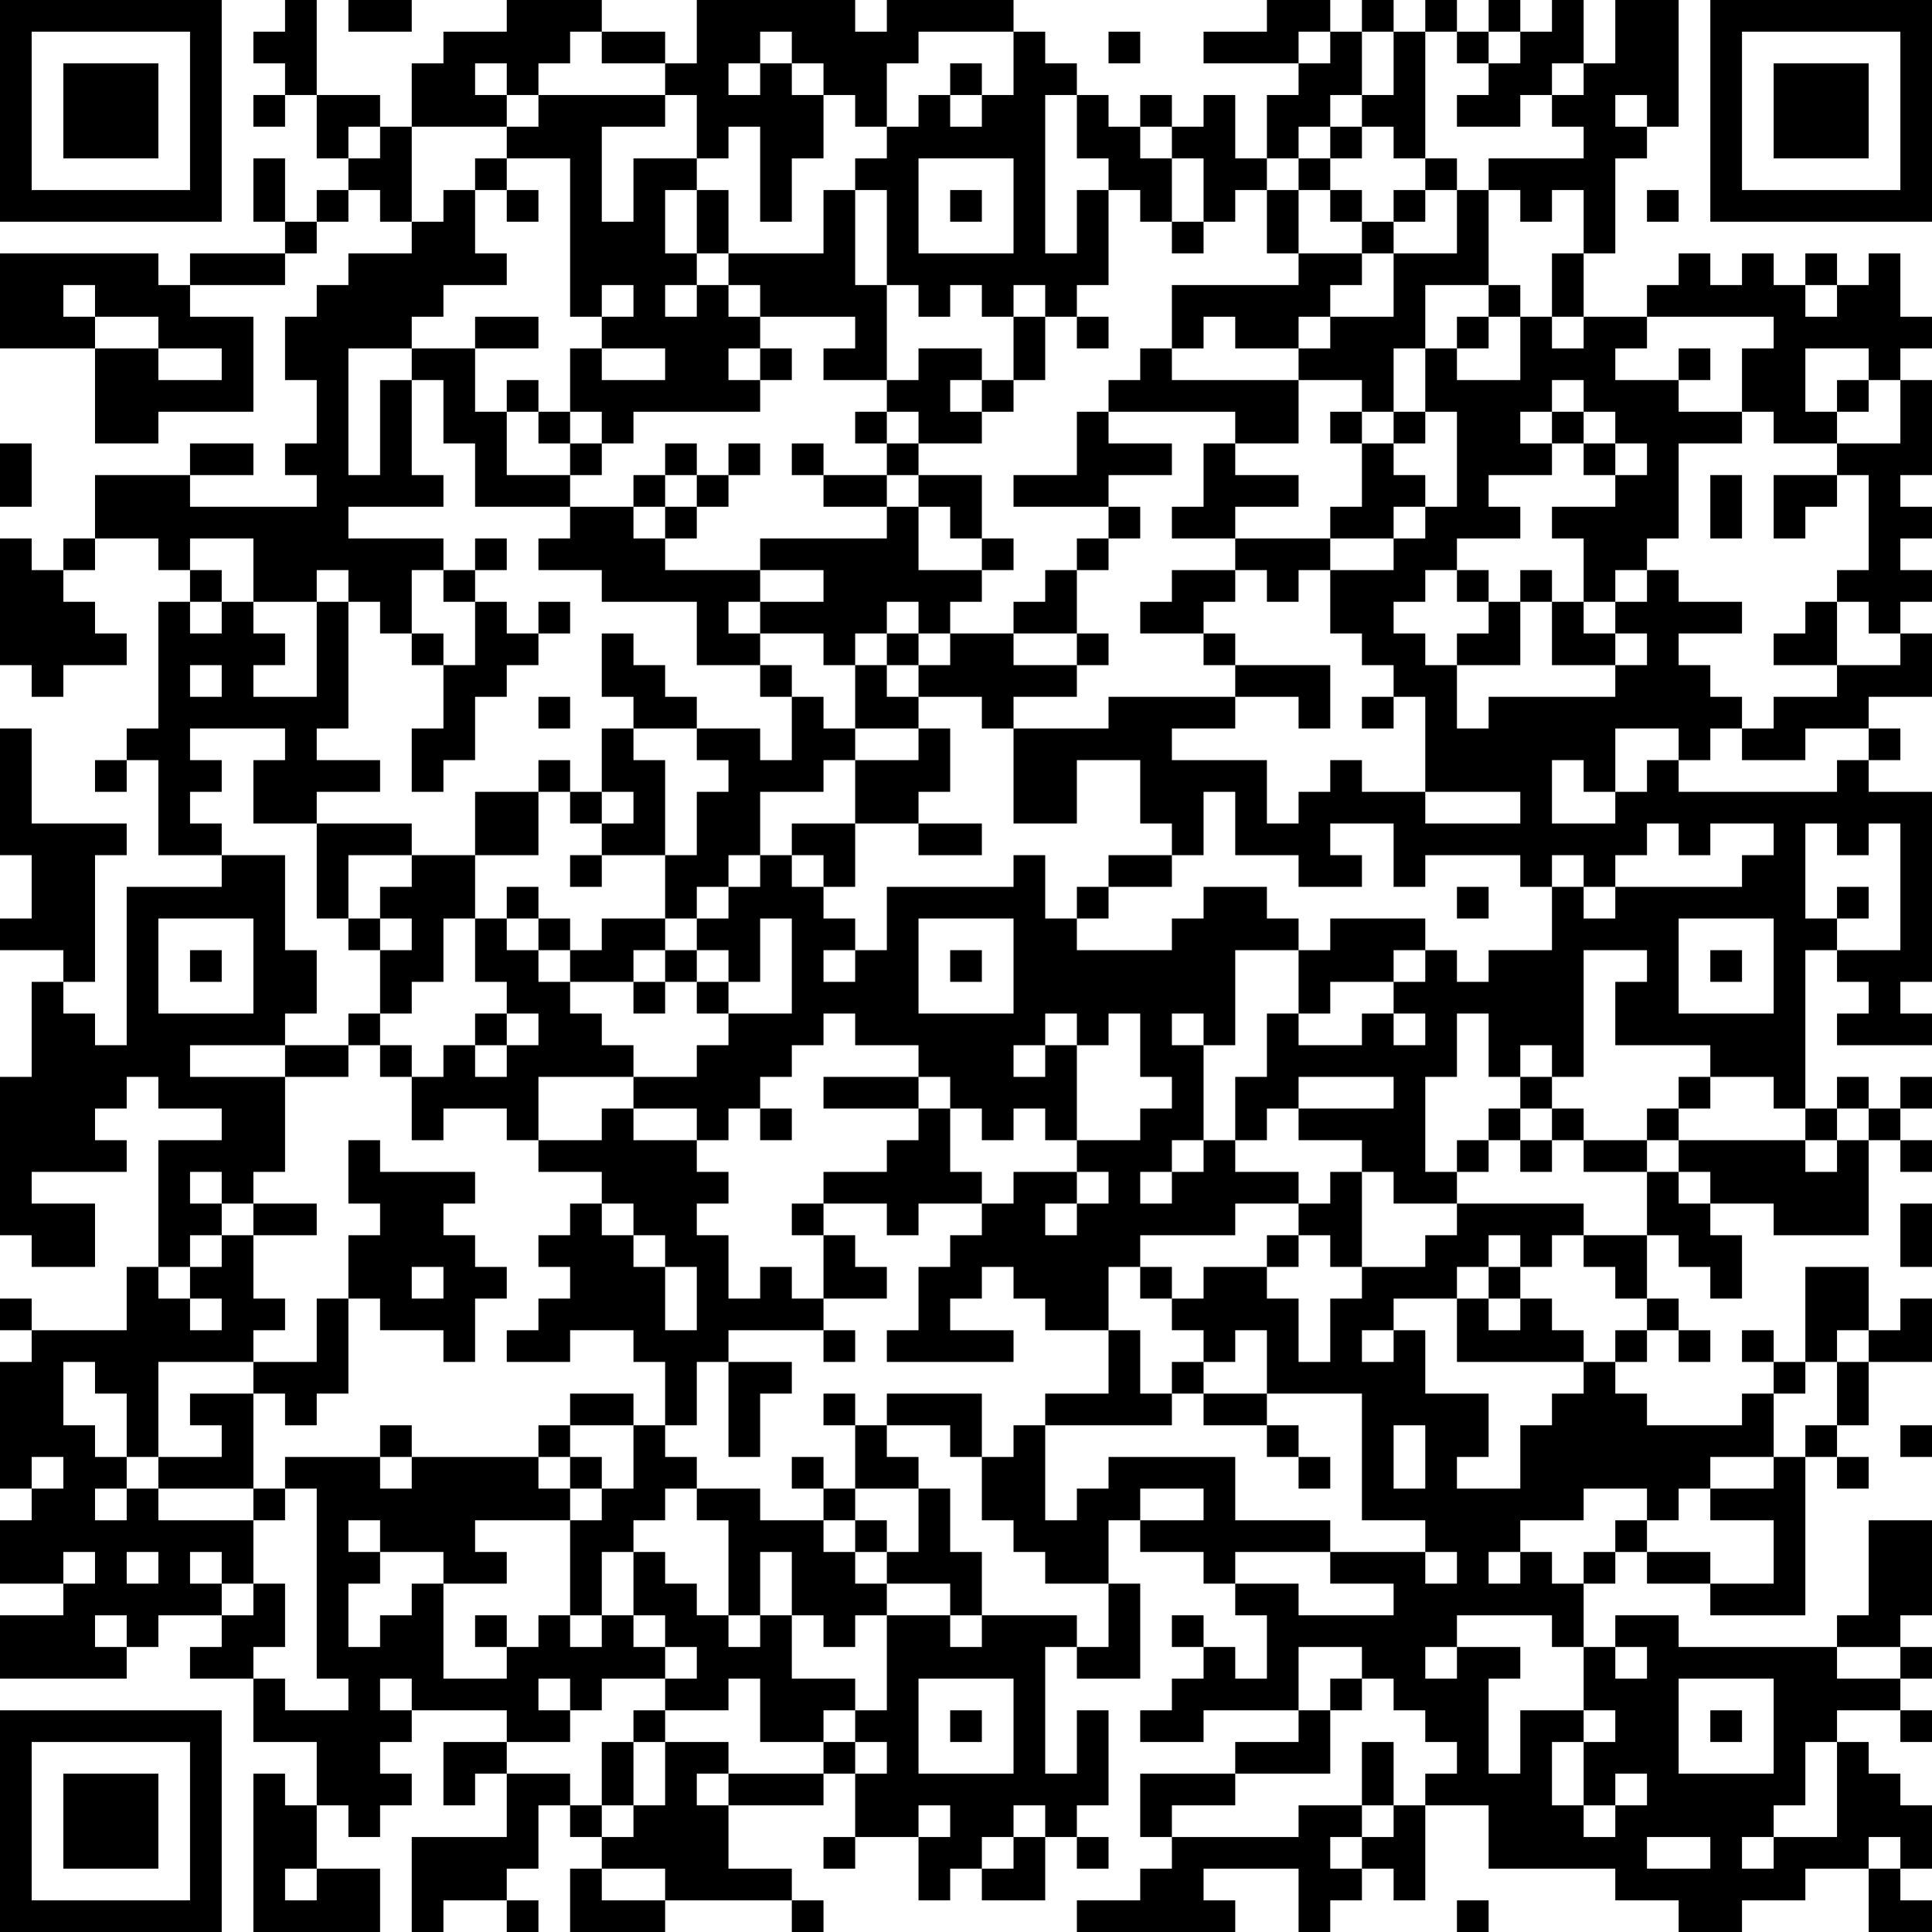 <?xml version="1.0" encoding="UTF-8"?>
<svg xmlns="http://www.w3.org/2000/svg" version="1.1" width="160" height="160" viewBox="0 0 160 160"><rect x="0" y="0" width="160" height="160" fill="#ffffff"/><g transform="scale(2.623)"><g transform="translate(0,0)"><path fill-rule="evenodd" d="M9 0L9 1L8 1L8 2L9 2L9 3L8 3L8 4L9 4L9 3L10 3L10 5L11 5L11 6L10 6L10 7L9 7L9 5L8 5L8 7L9 7L9 8L6 8L6 9L5 9L5 8L0 8L0 11L3 11L3 14L5 14L5 13L8 13L8 10L6 10L6 9L9 9L9 8L10 8L10 7L11 7L11 6L12 6L12 7L13 7L13 8L11 8L11 9L10 9L10 10L9 10L9 12L10 12L10 14L9 14L9 15L10 15L10 16L6 16L6 15L8 15L8 14L6 14L6 15L3 15L3 17L2 17L2 18L1 18L1 17L0 17L0 21L1 21L1 22L2 22L2 21L4 21L4 20L3 20L3 19L2 19L2 18L3 18L3 17L5 17L5 18L6 18L6 19L5 19L5 23L4 23L4 24L3 24L3 25L4 25L4 24L5 24L5 27L7 27L7 28L4 28L4 33L3 33L3 32L2 32L2 31L3 31L3 27L4 27L4 26L1 26L1 23L0 23L0 27L1 27L1 29L0 29L0 30L2 30L2 31L1 31L1 34L0 34L0 39L1 39L1 40L3 40L3 38L1 38L1 37L4 37L4 36L3 36L3 35L4 35L4 34L5 34L5 35L7 35L7 36L5 36L5 40L4 40L4 42L1 42L1 41L0 41L0 42L1 42L1 43L0 43L0 47L1 47L1 48L0 48L0 50L2 50L2 51L0 51L0 53L4 53L4 52L5 52L5 51L7 51L7 52L6 52L6 53L8 53L8 55L10 55L10 57L9 57L9 56L8 56L8 61L12 61L12 59L10 59L10 57L11 57L11 58L12 58L12 57L13 57L13 56L12 56L12 55L13 55L13 54L16 54L16 55L14 55L14 57L15 57L15 56L16 56L16 58L13 58L13 61L14 61L14 60L16 60L16 61L17 61L17 60L16 60L16 59L17 59L17 57L18 57L18 58L19 58L19 59L18 59L18 61L21 61L21 60L25 60L25 61L26 61L26 60L25 60L25 59L23 59L23 57L26 57L26 56L27 56L27 58L26 58L26 59L27 59L27 58L29 58L29 60L30 60L30 59L31 59L31 60L33 60L33 58L34 58L34 59L35 59L35 58L34 58L34 57L35 57L35 54L34 54L34 56L33 56L33 52L34 52L34 53L36 53L36 50L35 50L35 48L36 48L36 49L38 49L38 50L39 50L39 51L40 51L40 53L39 53L39 52L38 52L38 51L37 51L37 52L38 52L38 53L37 53L37 54L36 54L36 55L38 55L38 54L41 54L41 55L39 55L39 56L36 56L36 58L37 58L37 59L36 59L36 60L34 60L34 61L39 61L39 60L38 60L38 59L41 59L41 61L42 61L42 60L43 60L43 59L44 59L44 60L45 60L45 57L47 57L47 59L51 59L51 60L53 60L53 61L55 61L55 60L57 60L57 59L59 59L59 61L61 61L61 60L60 60L60 59L61 59L61 57L60 57L60 56L59 56L59 55L58 55L58 54L60 54L60 55L61 55L61 54L60 54L60 53L61 53L61 52L60 52L60 51L61 51L61 48L59 48L59 51L58 51L58 52L53 52L53 51L51 51L51 52L50 52L50 50L51 50L51 49L52 49L52 50L54 50L54 51L57 51L57 46L58 46L58 47L59 47L59 46L58 46L58 45L59 45L59 43L61 43L61 41L60 41L60 42L59 42L59 40L57 40L57 43L56 43L56 42L55 42L55 43L56 43L56 44L55 44L55 45L52 45L52 44L51 44L51 43L52 43L52 42L53 42L53 43L54 43L54 42L53 42L53 41L52 41L52 39L53 39L53 40L54 40L54 41L55 41L55 39L54 39L54 38L56 38L56 39L59 39L59 36L60 36L60 37L61 37L61 36L60 36L60 35L61 35L61 34L60 34L60 35L59 35L59 34L58 34L58 35L57 35L57 30L58 30L58 31L59 31L59 32L58 32L58 33L61 33L61 32L60 32L60 31L61 31L61 25L59 25L59 24L60 24L60 23L59 23L59 22L61 22L61 20L60 20L60 19L61 19L61 18L60 18L60 17L61 17L61 16L60 16L60 15L61 15L61 12L60 12L60 11L61 11L61 10L60 10L60 8L59 8L59 9L58 9L58 8L57 8L57 9L56 9L56 8L55 8L55 9L54 9L54 8L53 8L53 9L52 9L52 10L50 10L50 8L51 8L51 5L52 5L52 4L53 4L53 0L51 0L51 2L50 2L50 0L49 0L49 1L48 1L48 0L47 0L47 1L46 1L46 0L45 0L45 1L44 1L44 0L43 0L43 1L42 1L42 0L40 0L40 1L38 1L38 2L41 2L41 3L40 3L40 5L39 5L39 3L38 3L38 4L37 4L37 3L36 3L36 4L35 4L35 3L34 3L34 2L33 2L33 1L32 1L32 0L28 0L28 1L27 1L27 0L22 0L22 2L21 2L21 1L19 1L19 0L16 0L16 1L14 1L14 2L13 2L13 4L12 4L12 3L10 3L10 0ZM11 0L11 1L13 1L13 0ZM18 1L18 2L17 2L17 3L16 3L16 2L15 2L15 3L16 3L16 4L13 4L13 7L14 7L14 6L15 6L15 8L16 8L16 9L14 9L14 10L13 10L13 11L11 11L11 15L12 15L12 12L13 12L13 15L14 15L14 16L11 16L11 17L14 17L14 18L13 18L13 20L12 20L12 19L11 19L11 18L10 18L10 19L8 19L8 17L6 17L6 18L7 18L7 19L6 19L6 20L7 20L7 19L8 19L8 20L9 20L9 21L8 21L8 22L10 22L10 19L11 19L11 23L10 23L10 24L12 24L12 25L10 25L10 26L8 26L8 24L9 24L9 23L6 23L6 24L7 24L7 25L6 25L6 26L7 26L7 27L9 27L9 30L10 30L10 32L9 32L9 33L6 33L6 34L9 34L9 37L8 37L8 38L7 38L7 37L6 37L6 38L7 38L7 39L6 39L6 40L5 40L5 41L6 41L6 42L7 42L7 41L6 41L6 40L7 40L7 39L8 39L8 41L9 41L9 42L8 42L8 43L5 43L5 46L4 46L4 44L3 44L3 43L2 43L2 45L3 45L3 46L4 46L4 47L3 47L3 48L4 48L4 47L5 47L5 48L8 48L8 50L7 50L7 49L6 49L6 50L7 50L7 51L8 51L8 50L9 50L9 52L8 52L8 53L9 53L9 54L11 54L11 53L10 53L10 47L9 47L9 46L12 46L12 47L13 47L13 46L17 46L17 47L18 47L18 48L15 48L15 49L16 49L16 50L14 50L14 49L12 49L12 48L11 48L11 49L12 49L12 50L11 50L11 52L12 52L12 51L13 51L13 50L14 50L14 53L16 53L16 52L17 52L17 51L18 51L18 52L19 52L19 51L20 51L20 52L21 52L21 53L19 53L19 54L18 54L18 53L17 53L17 54L18 54L18 55L16 55L16 56L18 56L18 57L19 57L19 58L20 58L20 57L21 57L21 55L23 55L23 56L22 56L22 57L23 57L23 56L26 56L26 55L27 55L27 56L28 56L28 55L27 55L27 54L28 54L28 51L30 51L30 52L31 52L31 51L34 51L34 52L35 52L35 50L33 50L33 49L32 49L32 48L31 48L31 46L32 46L32 45L33 45L33 48L34 48L34 47L35 47L35 46L39 46L39 48L42 48L42 49L39 49L39 50L41 50L41 51L44 51L44 50L42 50L42 49L45 49L45 50L46 50L46 49L45 49L45 48L43 48L43 44L40 44L40 42L39 42L39 43L38 43L38 42L37 42L37 41L38 41L38 40L40 40L40 41L41 41L41 43L42 43L42 41L43 41L43 40L45 40L45 39L46 39L46 38L50 38L50 39L49 39L49 40L48 40L48 39L47 39L47 40L46 40L46 41L44 41L44 42L43 42L43 43L44 43L44 42L45 42L45 44L47 44L47 46L46 46L46 47L48 47L48 45L49 45L49 44L50 44L50 43L51 43L51 42L52 42L52 41L51 41L51 40L50 40L50 39L52 39L52 37L53 37L53 38L54 38L54 37L53 37L53 36L57 36L57 37L58 37L58 36L59 36L59 35L58 35L58 36L57 36L57 35L56 35L56 34L54 34L54 33L51 33L51 31L52 31L52 30L50 30L50 34L49 34L49 33L48 33L48 34L47 34L47 32L46 32L46 34L45 34L45 37L46 37L46 38L44 38L44 37L43 37L43 36L41 36L41 35L44 35L44 34L41 34L41 35L40 35L40 36L39 36L39 34L40 34L40 32L41 32L41 33L43 33L43 32L44 32L44 33L45 33L45 32L44 32L44 31L45 31L45 30L46 30L46 31L47 31L47 30L49 30L49 28L50 28L50 29L51 29L51 28L55 28L55 27L56 27L56 26L54 26L54 27L53 27L53 26L52 26L52 27L51 27L51 28L50 28L50 27L49 27L49 28L48 28L48 27L45 27L45 28L44 28L44 26L42 26L42 27L43 27L43 28L41 28L41 27L39 27L39 25L38 25L38 27L37 27L37 26L36 26L36 24L34 24L34 26L32 26L32 23L35 23L35 22L39 22L39 23L37 23L37 24L40 24L40 26L41 26L41 25L42 25L42 24L43 24L43 25L45 25L45 26L48 26L48 25L45 25L45 22L44 22L44 21L43 21L43 20L42 20L42 18L44 18L44 17L45 17L45 16L46 16L46 13L45 13L45 11L46 11L46 12L48 12L48 10L49 10L49 11L50 11L50 10L49 10L49 8L50 8L50 6L49 6L49 7L48 7L48 6L47 6L47 5L50 5L50 4L49 4L49 3L50 3L50 2L49 2L49 3L48 3L48 4L46 4L46 3L47 3L47 2L48 2L48 1L47 1L47 2L46 2L46 1L45 1L45 5L44 5L44 4L43 4L43 3L44 3L44 1L43 1L43 3L42 3L42 4L41 4L41 5L40 5L40 6L39 6L39 7L38 7L38 5L37 5L37 4L36 4L36 5L37 5L37 7L36 7L36 6L35 6L35 5L34 5L34 3L33 3L33 8L34 8L34 6L35 6L35 9L34 9L34 10L33 10L33 9L32 9L32 10L31 10L31 9L30 9L30 10L29 10L29 9L28 9L28 6L27 6L27 5L28 5L28 4L29 4L29 3L30 3L30 4L31 4L31 3L32 3L32 1L29 1L29 2L28 2L28 4L27 4L27 3L26 3L26 2L25 2L25 1L24 1L24 2L23 2L23 3L24 3L24 2L25 2L25 3L26 3L26 5L25 5L25 7L24 7L24 4L23 4L23 5L22 5L22 3L21 3L21 2L19 2L19 1ZM35 1L35 2L36 2L36 1ZM41 1L41 2L42 2L42 1ZM30 2L30 3L31 3L31 2ZM17 3L17 4L16 4L16 5L15 5L15 6L16 6L16 7L17 7L17 6L16 6L16 5L18 5L18 10L19 10L19 11L18 11L18 13L17 13L17 12L16 12L16 13L15 13L15 11L17 11L17 10L15 10L15 11L13 11L13 12L14 12L14 14L15 14L15 16L18 16L18 17L17 17L17 18L19 18L19 19L22 19L22 21L24 21L24 22L25 22L25 24L24 24L24 23L22 23L22 22L21 22L21 21L20 21L20 20L19 20L19 22L20 22L20 23L19 23L19 25L18 25L18 24L17 24L17 25L15 25L15 27L13 27L13 26L10 26L10 29L11 29L11 30L12 30L12 32L11 32L11 33L9 33L9 34L11 34L11 33L12 33L12 34L13 34L13 36L14 36L14 35L16 35L16 36L17 36L17 37L19 37L19 38L18 38L18 39L17 39L17 40L18 40L18 41L17 41L17 42L16 42L16 43L18 43L18 42L20 42L20 43L21 43L21 45L20 45L20 44L18 44L18 45L17 45L17 46L18 46L18 47L19 47L19 48L18 48L18 51L19 51L19 49L20 49L20 51L21 51L21 52L22 52L22 53L21 53L21 54L20 54L20 55L19 55L19 57L20 57L20 55L21 55L21 54L23 54L23 53L24 53L24 55L26 55L26 54L27 54L27 53L25 53L25 51L26 51L26 52L27 52L27 51L28 51L28 50L30 50L30 51L31 51L31 49L30 49L30 47L29 47L29 46L28 46L28 45L30 45L30 46L31 46L31 44L28 44L28 45L27 45L27 44L26 44L26 45L27 45L27 47L26 47L26 46L25 46L25 47L26 47L26 48L24 48L24 47L22 47L22 46L21 46L21 45L22 45L22 43L23 43L23 46L24 46L24 44L25 44L25 43L23 43L23 42L26 42L26 43L27 43L27 42L26 42L26 41L28 41L28 40L27 40L27 39L26 39L26 38L28 38L28 39L29 39L29 38L31 38L31 39L30 39L30 40L29 40L29 42L28 42L28 43L32 43L32 42L30 42L30 41L31 41L31 40L32 40L32 41L33 41L33 42L35 42L35 44L33 44L33 45L37 45L37 44L38 44L38 45L40 45L40 46L41 46L41 47L42 47L42 46L41 46L41 45L40 45L40 44L38 44L38 43L37 43L37 44L36 44L36 42L35 42L35 40L36 40L36 41L37 41L37 40L36 40L36 39L39 39L39 38L41 38L41 39L40 39L40 40L41 40L41 39L42 39L42 40L43 40L43 37L42 37L42 38L41 38L41 37L39 37L39 36L38 36L38 33L39 33L39 30L41 30L41 32L42 32L42 31L44 31L44 30L45 30L45 29L42 29L42 30L41 30L41 29L40 29L40 28L38 28L38 29L37 29L37 30L34 30L34 29L35 29L35 28L37 28L37 27L35 27L35 28L34 28L34 29L33 29L33 27L32 27L32 28L28 28L28 30L27 30L27 29L26 29L26 28L27 28L27 26L29 26L29 27L31 27L31 26L29 26L29 25L30 25L30 23L29 23L29 22L31 22L31 23L32 23L32 22L34 22L34 21L35 21L35 20L34 20L34 18L35 18L35 17L36 17L36 16L35 16L35 15L37 15L37 14L35 14L35 13L39 13L39 14L38 14L38 16L37 16L37 17L39 17L39 18L37 18L37 19L36 19L36 20L38 20L38 21L39 21L39 22L41 22L41 23L42 23L42 21L39 21L39 20L38 20L38 19L39 19L39 18L40 18L40 19L41 19L41 18L42 18L42 17L44 17L44 16L45 16L45 15L44 15L44 14L45 14L45 13L44 13L44 11L45 11L45 9L47 9L47 10L46 10L46 11L47 11L47 10L48 10L48 9L47 9L47 6L46 6L46 5L45 5L45 6L44 6L44 7L43 7L43 6L42 6L42 5L43 5L43 4L42 4L42 5L41 5L41 6L40 6L40 8L41 8L41 9L37 9L37 11L36 11L36 12L35 12L35 13L34 13L34 15L32 15L32 16L35 16L35 17L34 17L34 18L33 18L33 19L32 19L32 20L30 20L30 19L31 19L31 18L32 18L32 17L31 17L31 15L29 15L29 14L31 14L31 13L32 13L32 12L33 12L33 10L32 10L32 12L31 12L31 11L29 11L29 12L28 12L28 9L27 9L27 6L26 6L26 8L23 8L23 6L22 6L22 5L20 5L20 7L19 7L19 4L21 4L21 3ZM51 3L51 4L52 4L52 3ZM11 4L11 5L12 5L12 4ZM29 5L29 8L32 8L32 5ZM21 6L21 8L22 8L22 9L21 9L21 10L22 10L22 9L23 9L23 10L24 10L24 11L23 11L23 12L24 12L24 13L20 13L20 14L19 14L19 13L18 13L18 14L17 14L17 13L16 13L16 15L18 15L18 16L20 16L20 17L21 17L21 18L24 18L24 19L23 19L23 20L24 20L24 21L25 21L25 22L26 22L26 23L27 23L27 24L26 24L26 25L24 25L24 27L23 27L23 28L22 28L22 29L21 29L21 27L22 27L22 25L23 25L23 24L22 24L22 23L20 23L20 24L21 24L21 27L19 27L19 26L20 26L20 25L19 25L19 26L18 26L18 25L17 25L17 27L15 27L15 29L14 29L14 31L13 31L13 32L12 32L12 33L13 33L13 34L14 34L14 33L15 33L15 34L16 34L16 33L17 33L17 32L16 32L16 31L15 31L15 29L16 29L16 30L17 30L17 31L18 31L18 32L19 32L19 33L20 33L20 34L17 34L17 36L19 36L19 35L20 35L20 36L22 36L22 37L23 37L23 38L22 38L22 39L23 39L23 41L24 41L24 40L25 40L25 41L26 41L26 39L25 39L25 38L26 38L26 37L28 37L28 36L29 36L29 35L30 35L30 37L31 37L31 38L32 38L32 37L34 37L34 38L33 38L33 39L34 39L34 38L35 38L35 37L34 37L34 36L36 36L36 35L37 35L37 34L36 34L36 32L35 32L35 33L34 33L34 32L33 32L33 33L32 33L32 34L33 34L33 33L34 33L34 36L33 36L33 35L32 35L32 36L31 36L31 35L30 35L30 34L29 34L29 33L27 33L27 32L26 32L26 33L25 33L25 34L24 34L24 35L23 35L23 36L22 36L22 35L20 35L20 34L22 34L22 33L23 33L23 32L25 32L25 29L24 29L24 31L23 31L23 30L22 30L22 29L23 29L23 28L24 28L24 27L25 27L25 28L26 28L26 27L25 27L25 26L27 26L27 24L29 24L29 23L27 23L27 21L28 21L28 22L29 22L29 21L30 21L30 20L29 20L29 19L28 19L28 20L27 20L27 21L26 21L26 20L24 20L24 19L26 19L26 18L24 18L24 17L28 17L28 16L29 16L29 18L31 18L31 17L30 17L30 16L29 16L29 15L28 15L28 14L29 14L29 13L28 13L28 12L26 12L26 11L27 11L27 10L24 10L24 9L23 9L23 8L22 8L22 6ZM30 6L30 7L31 7L31 6ZM41 6L41 8L43 8L43 9L42 9L42 10L41 10L41 11L39 11L39 10L38 10L38 11L37 11L37 12L41 12L41 14L39 14L39 15L41 15L41 16L39 16L39 17L42 17L42 16L43 16L43 14L44 14L44 13L43 13L43 12L41 12L41 11L42 11L42 10L44 10L44 8L46 8L46 6L45 6L45 7L44 7L44 8L43 8L43 7L42 7L42 6ZM52 6L52 7L53 7L53 6ZM37 7L37 8L38 8L38 7ZM2 9L2 10L3 10L3 11L5 11L5 12L7 12L7 11L5 11L5 10L3 10L3 9ZM19 9L19 10L20 10L20 9ZM57 9L57 10L58 10L58 9ZM34 10L34 11L35 11L35 10ZM52 10L52 11L51 11L51 12L53 12L53 13L55 13L55 14L53 14L53 17L52 17L52 18L51 18L51 19L50 19L50 17L49 17L49 16L51 16L51 15L52 15L52 14L51 14L51 13L50 13L50 12L49 12L49 13L48 13L48 14L49 14L49 15L47 15L47 16L48 16L48 17L46 17L46 18L45 18L45 19L44 19L44 20L45 20L45 21L46 21L46 23L47 23L47 22L51 22L51 21L52 21L52 20L51 20L51 19L52 19L52 18L53 18L53 19L55 19L55 20L53 20L53 21L54 21L54 22L55 22L55 23L54 23L54 24L53 24L53 23L51 23L51 25L50 25L50 24L49 24L49 26L51 26L51 25L52 25L52 24L53 24L53 25L58 25L58 24L59 24L59 23L57 23L57 24L55 24L55 23L56 23L56 22L58 22L58 21L60 21L60 20L59 20L59 19L58 19L58 18L59 18L59 15L58 15L58 14L60 14L60 12L59 12L59 11L57 11L57 13L58 13L58 14L56 14L56 13L55 13L55 11L56 11L56 10ZM19 11L19 12L21 12L21 11ZM24 11L24 12L25 12L25 11ZM53 11L53 12L54 12L54 11ZM30 12L30 13L31 13L31 12ZM58 12L58 13L59 13L59 12ZM27 13L27 14L28 14L28 13ZM42 13L42 14L43 14L43 13ZM49 13L49 14L50 14L50 15L51 15L51 14L50 14L50 13ZM0 14L0 16L1 16L1 14ZM18 14L18 15L19 15L19 14ZM21 14L21 15L20 15L20 16L21 16L21 17L22 17L22 16L23 16L23 15L24 15L24 14L23 14L23 15L22 15L22 14ZM25 14L25 15L26 15L26 16L28 16L28 15L26 15L26 14ZM21 15L21 16L22 16L22 15ZM54 15L54 17L55 17L55 15ZM56 15L56 17L57 17L57 16L58 16L58 15ZM15 17L15 18L14 18L14 19L15 19L15 21L14 21L14 20L13 20L13 21L14 21L14 23L13 23L13 25L14 25L14 24L15 24L15 22L16 22L16 21L17 21L17 20L18 20L18 19L17 19L17 20L16 20L16 19L15 19L15 18L16 18L16 17ZM46 18L46 19L47 19L47 20L46 20L46 21L48 21L48 19L49 19L49 21L51 21L51 20L50 20L50 19L49 19L49 18L48 18L48 19L47 19L47 18ZM57 19L57 20L56 20L56 21L58 21L58 19ZM28 20L28 21L29 21L29 20ZM32 20L32 21L34 21L34 20ZM6 21L6 22L7 22L7 21ZM17 22L17 23L18 23L18 22ZM43 22L43 23L44 23L44 22ZM57 26L57 29L58 29L58 30L60 30L60 26L59 26L59 27L58 27L58 26ZM11 27L11 29L12 29L12 30L13 30L13 29L12 29L12 28L13 28L13 27ZM18 27L18 28L19 28L19 27ZM16 28L16 29L17 29L17 30L18 30L18 31L20 31L20 32L21 32L21 31L22 31L22 32L23 32L23 31L22 31L22 30L21 30L21 29L19 29L19 30L18 30L18 29L17 29L17 28ZM46 28L46 29L47 29L47 28ZM58 28L58 29L59 29L59 28ZM5 29L5 32L8 32L8 29ZM29 29L29 32L32 32L32 29ZM53 29L53 32L56 32L56 29ZM6 30L6 31L7 31L7 30ZM20 30L20 31L21 31L21 30ZM26 30L26 31L27 31L27 30ZM30 30L30 31L31 31L31 30ZM54 30L54 31L55 31L55 30ZM15 32L15 33L16 33L16 32ZM37 32L37 33L38 33L38 32ZM26 34L26 35L29 35L29 34ZM48 34L48 35L47 35L47 36L46 36L46 37L47 37L47 36L48 36L48 37L49 37L49 36L50 36L50 37L52 37L52 36L53 36L53 35L54 35L54 34L53 34L53 35L52 35L52 36L50 36L50 35L49 35L49 34ZM24 35L24 36L25 36L25 35ZM48 35L48 36L49 36L49 35ZM11 36L11 38L12 38L12 39L11 39L11 41L10 41L10 43L8 43L8 44L6 44L6 45L7 45L7 46L5 46L5 47L8 47L8 48L9 48L9 47L8 47L8 44L9 44L9 45L10 45L10 44L11 44L11 41L12 41L12 42L14 42L14 43L15 43L15 41L16 41L16 40L15 40L15 39L14 39L14 38L15 38L15 37L12 37L12 36ZM37 36L37 37L36 37L36 38L37 38L37 37L38 37L38 36ZM8 38L8 39L10 39L10 38ZM19 38L19 39L20 39L20 40L21 40L21 42L22 42L22 40L21 40L21 39L20 39L20 38ZM60 38L60 40L61 40L61 38ZM13 40L13 41L14 41L14 40ZM47 40L47 41L46 41L46 43L50 43L50 42L49 42L49 41L48 41L48 40ZM47 41L47 42L48 42L48 41ZM58 42L58 43L57 43L57 44L56 44L56 46L54 46L54 47L53 47L53 48L52 48L52 47L50 47L50 48L48 48L48 49L47 49L47 50L48 50L48 49L49 49L49 50L50 50L50 49L51 49L51 48L52 48L52 49L54 49L54 50L56 50L56 48L54 48L54 47L56 47L56 46L57 46L57 45L58 45L58 43L59 43L59 42ZM12 45L12 46L13 46L13 45ZM18 45L18 46L19 46L19 47L20 47L20 45ZM44 45L44 47L45 47L45 45ZM60 45L60 46L61 46L61 45ZM1 46L1 47L2 47L2 46ZM21 47L21 48L20 48L20 49L21 49L21 50L22 50L22 51L23 51L23 52L24 52L24 51L25 51L25 49L24 49L24 51L23 51L23 48L22 48L22 47ZM27 47L27 48L26 48L26 49L27 49L27 50L28 50L28 49L29 49L29 47ZM36 47L36 48L38 48L38 47ZM27 48L27 49L28 49L28 48ZM2 49L2 50L3 50L3 49ZM4 49L4 50L5 50L5 49ZM3 51L3 52L4 52L4 51ZM15 51L15 52L16 52L16 51ZM46 51L46 52L45 52L45 53L46 53L46 52L48 52L48 53L47 53L47 56L48 56L48 54L50 54L50 55L49 55L49 57L50 57L50 58L51 58L51 57L52 57L52 56L51 56L51 57L50 57L50 55L51 55L51 54L50 54L50 52L49 52L49 51ZM41 52L41 54L42 54L42 56L39 56L39 57L37 57L37 58L41 58L41 57L43 57L43 58L42 58L42 59L43 59L43 58L44 58L44 57L45 57L45 56L46 56L46 55L45 55L45 54L44 54L44 53L43 53L43 52ZM51 52L51 53L52 53L52 52ZM58 52L58 53L60 53L60 52ZM12 53L12 54L13 54L13 53ZM29 53L29 56L32 56L32 53ZM42 53L42 54L43 54L43 53ZM53 53L53 56L56 56L56 53ZM30 54L30 55L31 55L31 54ZM54 54L54 55L55 55L55 54ZM43 55L43 57L44 57L44 55ZM57 55L57 57L56 57L56 58L55 58L55 59L56 59L56 58L58 58L58 55ZM29 57L29 58L30 58L30 57ZM32 57L32 58L31 58L31 59L32 59L32 58L33 58L33 57ZM52 58L52 59L54 59L54 58ZM59 58L59 59L60 59L60 58ZM9 59L9 60L10 60L10 59ZM19 59L19 60L21 60L21 59ZM46 60L46 61L47 61L47 60ZM0 0L0 7L7 7L7 0ZM1 1L1 6L6 6L6 1ZM2 2L2 5L5 5L5 2ZM54 0L54 7L61 7L61 0ZM55 1L55 6L60 6L60 1ZM56 2L56 5L59 5L59 2ZM0 54L0 61L7 61L7 54ZM1 55L1 60L6 60L6 55ZM2 56L2 59L5 59L5 56Z" fill="#000000"/></g></g></svg>
